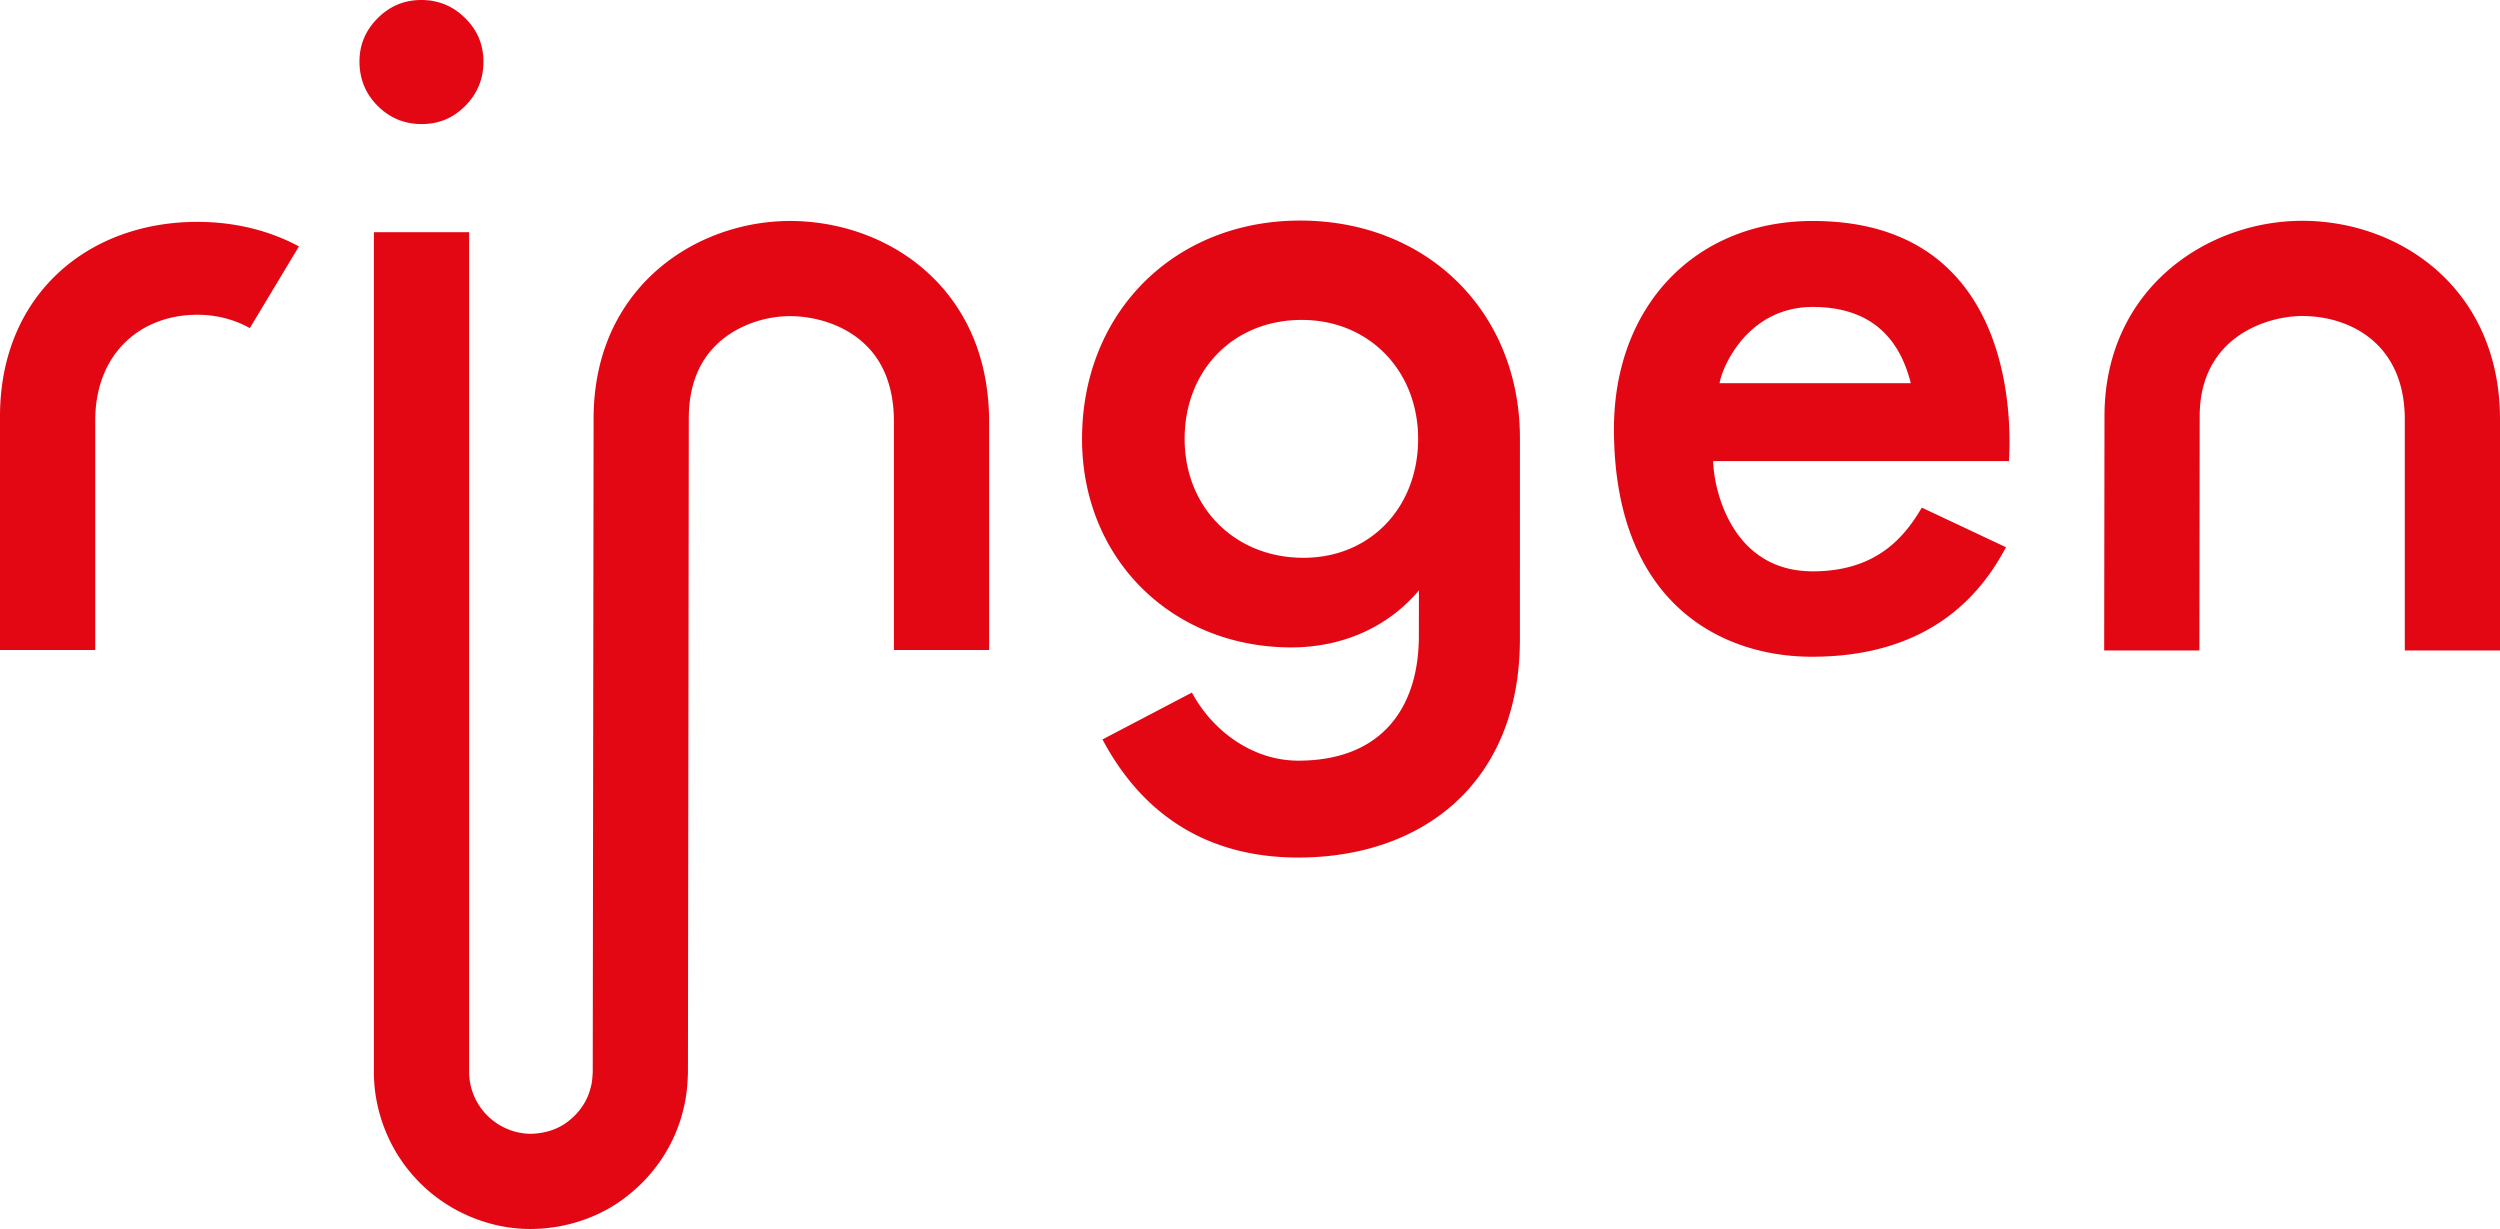 <svg xmlns="http://www.w3.org/2000/svg" xml:space="preserve" fill-rule="evenodd" stroke-linejoin="round" stroke-miterlimit="2" clip-rule="evenodd" viewBox="0 0 1068.881 525.458"><path fill="#e30613" fill-rule="nonzero" d="M1068.881 278.1h-40.704v-98.717c0-32.68-23.62-44.27-43.85-44.27-15.162 0-43.85 8.957-43.85 42.866 0 .025-.133 97.742-.133 100.12h-40.7c0-2.378.133-100.154.133-100.154 0-54.245 43.563-83.537 84.55-83.537 42.02 0 84.554 29.192 84.554 84.975Zm-511.61-39.616c-29.354 0-50.783-21.588-50.783-50.842 0-29.27 20.737-50.858 50.087-50.858 28.675 0 49.75 21.587 49.75 50.858 0 29.254-20.379 50.842-49.054 50.842m-1.37-144.18c-53.896 0-93.271 39.355-93.271 93.338 0 51.542 38.679 89.158 89.462 89.158 21.413 0 41.096-8.366 54.571-24.391l-.025 19.491c0 30.413-15.663 53.321-51.55 53.321-19.68 0-36.796-12.866-45.48-29.112l-38.237 20.037c15.917 30 42.513 50.496 83.717 50.496 52.237 0 94.746-31.137 94.746-93.43l.012-85.928c0-53.625-39.37-92.98-93.946-92.98M153.695 26.25c0-7.133 2.604-13.283 7.775-18.467C166.641 2.608 172.866 0 180.104 0c7.341 0 13.637 2.608 18.808 7.783 5.175 5.071 7.78 11.296 7.78 18.65 0 7.35-2.605 13.65-7.78 18.825-5.063 5.18-11.288 7.788-18.625 7.788-7.346 0-13.646-2.608-18.817-7.788-5.17-5.175-7.775-11.512-7.775-19.008m-25.891 79.103c-12.62-6.791-27.4-10.491-43.408-10.491C37.075 94.862 0 126.562 0 177.995v99.909h40.717V179.77c0-28.467 19.187-45.196 43.679-45.196 8.296 0 15.887 2.063 22.425 5.704zm607.407 58.473c.996-6.566 11.796-32.587 39.854-32.587 29.217 0 38.313 18.5 41.905 32.587zm39.854-69.35c-50.608 0-85.012 36.763-85.012 88.892 0 73.888 45.158 97.42 84.662 97.42 53.534 0 74.138-30.332 82.938-46.82l-35.967-16.925c-6.679 11.146-18.17 27.233-46.62 27.233-35.784 0-42.571-37.17-42.571-47.137h126.441c0-3.446 8.95-102.663-83.87-102.663m-437.421-.003a89.186 89.186 0 0 0-31.786 5.995c-10.146 3.923-19.75 9.828-27.832 17.678-8.105 7.818-14.515 17.6-18.48 28.041-4.008 10.445-5.65 21.36-5.75 31.786 0 .035-.005.058-.005.089-.124 93.424-.24 186.849-.364 280.27v.058c-.136 2.215-.237 4.412-.854 6.487-1.32 5.63-4.765 10.705-9.328 14.295-4.55 3.709-10.29 5.428-16.133 5.58h-.05c-7.454.019-14.66-3.256-19.657-8.797a26.358 26.358 0 0 1-6.837-17.55c0-.023 0-.038-.003-.058V99.288h-40.702v359.156c-.016 16.374 6.351 32.787 17.37 44.838 12.448 13.91 31.068 22.272 49.801 22.175h.11c14.67-.109 29.589-4.955 41.136-14.197 11.609-9.06 20.246-22.012 23.757-36.43 1.448-5.363 1.956-10.9 2.092-16.374v-.097c.12-93.425.248-186.85.368-280.274 0-.02 0-.043.004-.066.144-12.571 4.016-23.125 11.858-30.645 7.698-7.585 19.66-12.172 31.308-12.203h.047c12.377.02 24.592 4.587 32.43 12.347 7.985 7.675 11.911 18.772 12.047 31.886 0 .031.004.05.004.078v98.438h40.706v-98.438c-.004-.039-.004-.062-.004-.09-.105-10.569-1.684-21.596-5.661-32.254-3.93-10.64-10.38-20.72-18.671-28.752-8.268-8.086-18.178-14.12-28.565-18.034-10.406-3.935-21.325-5.848-32.26-5.879z"/></svg>
